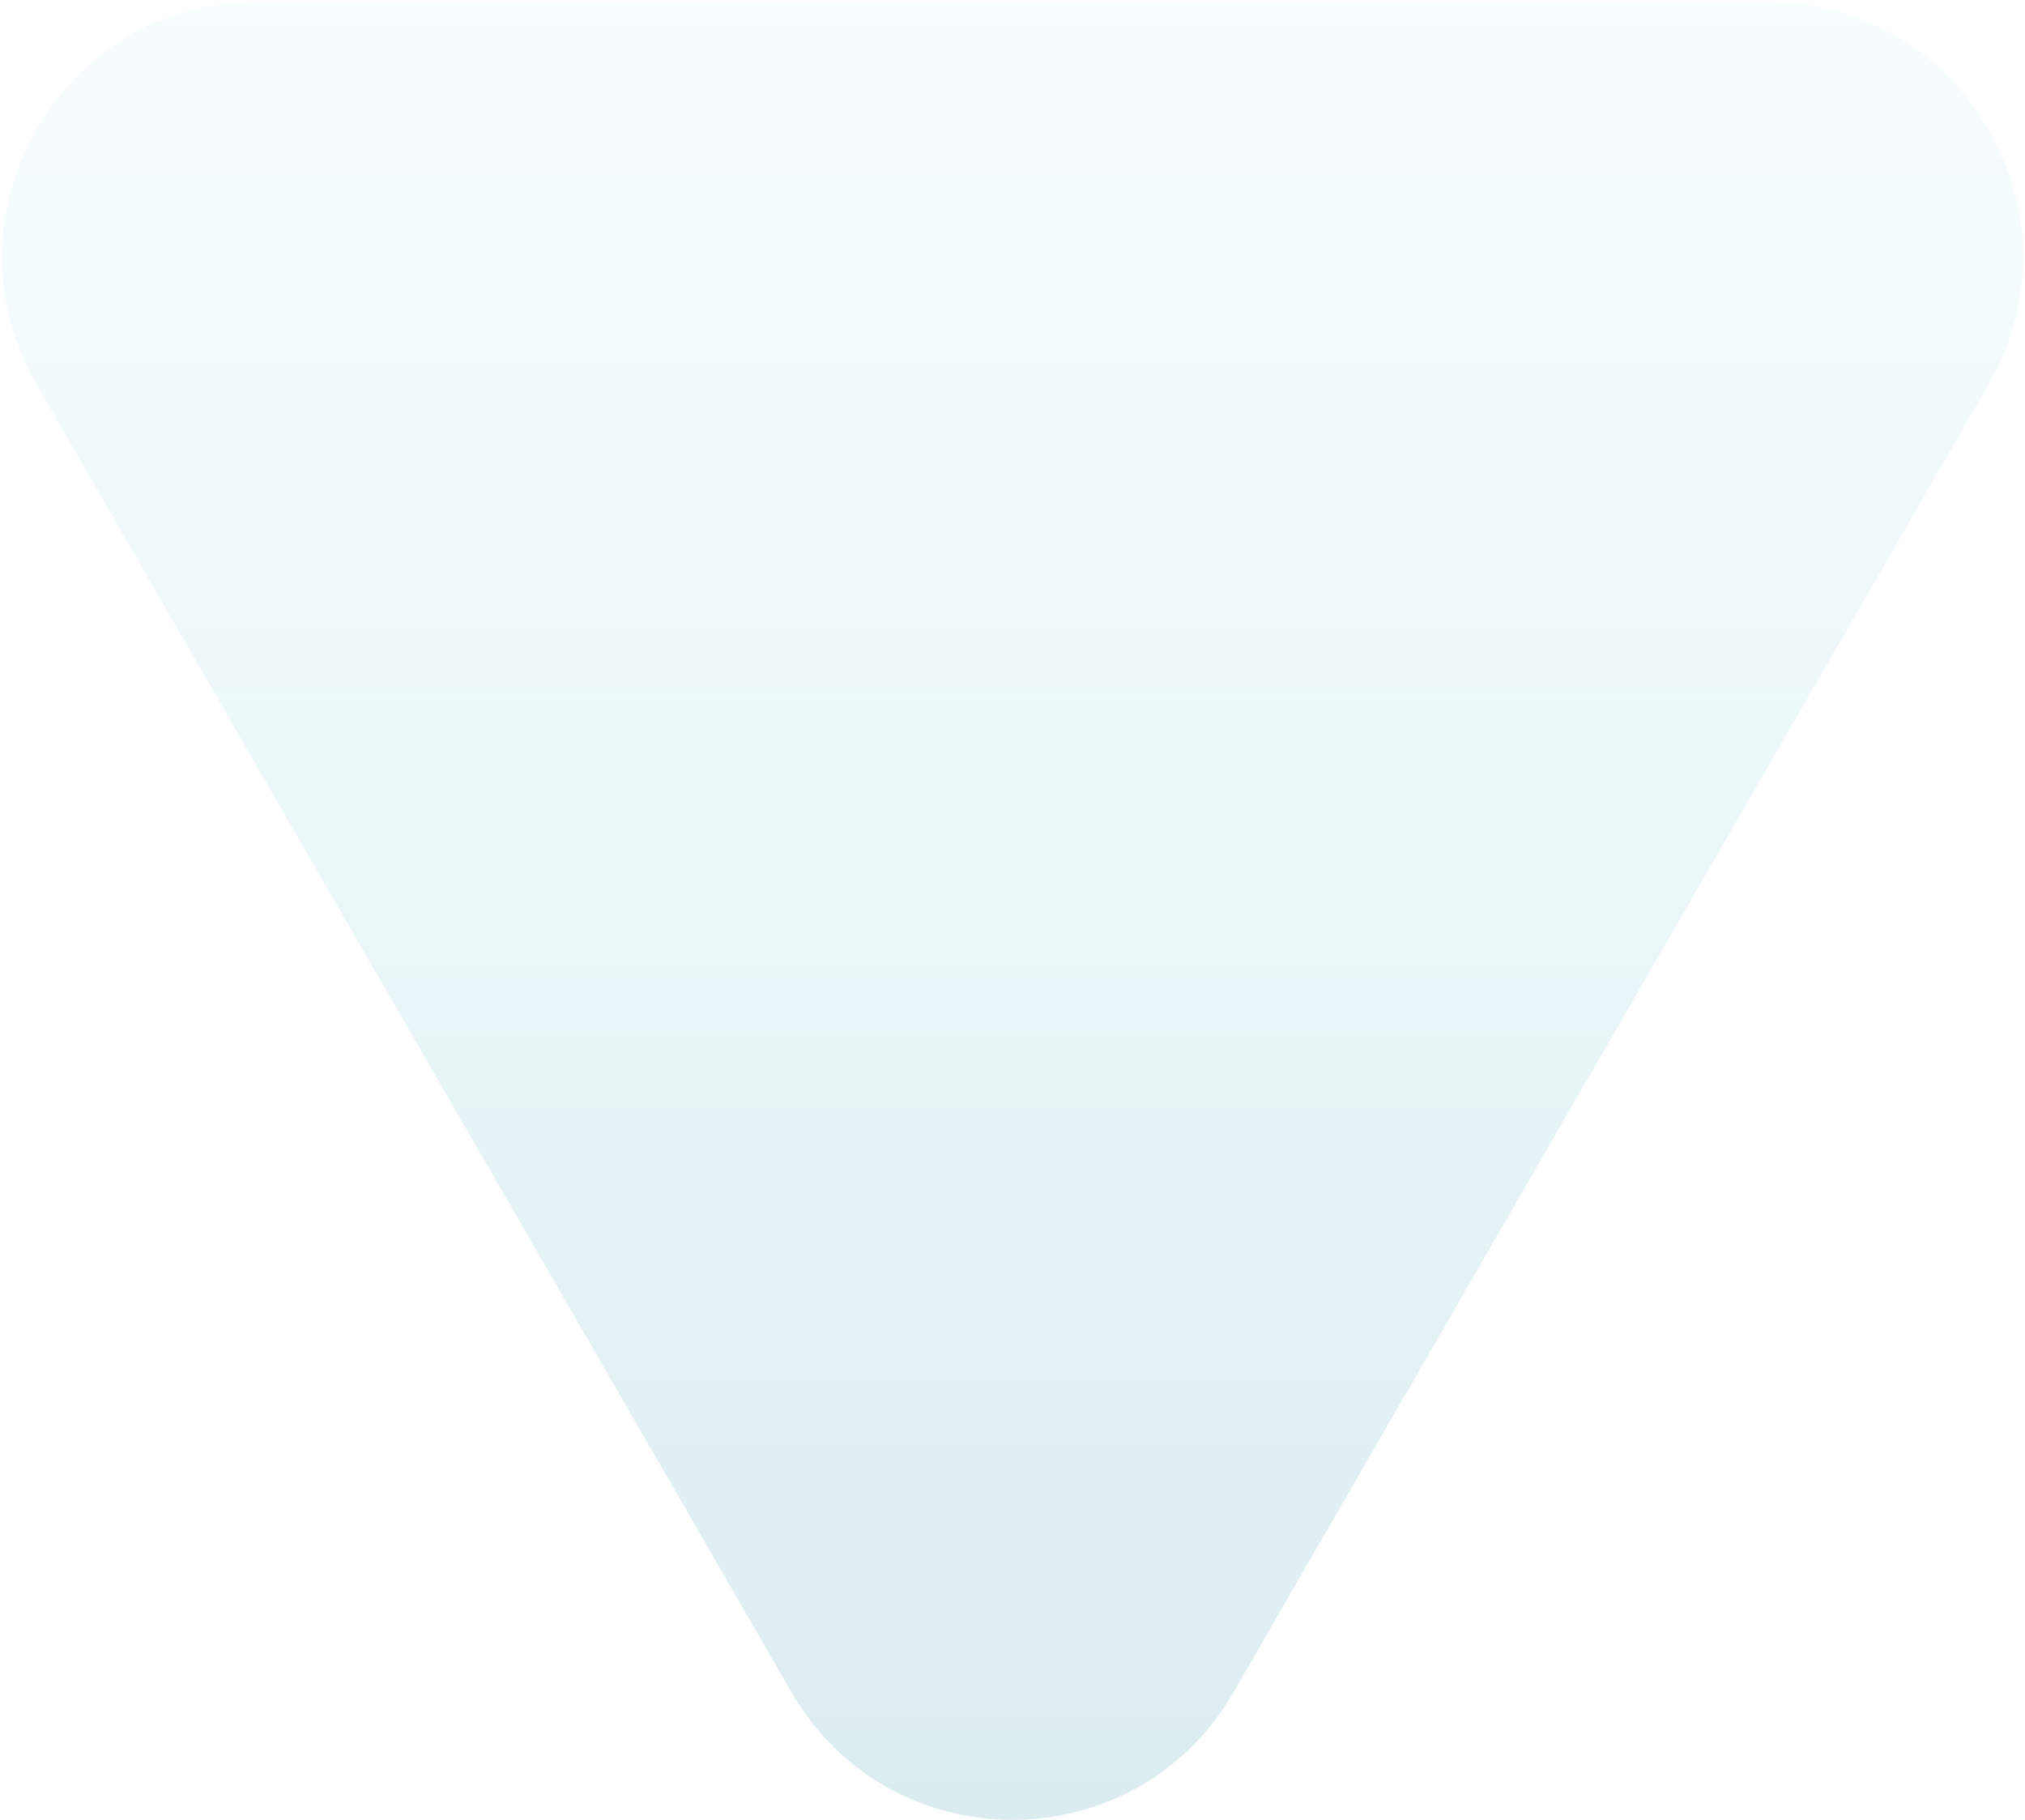 <svg xmlns="http://www.w3.org/2000/svg" width="849" height="763" viewBox="0 0 849 763" fill="none"><path opacity="0.8" d="M331.835 709.5C373.019 780.833 475.98 780.833 517.165 709.5L833.697 161.25C874.881 89.917 823.401 0.75 741.032 0.75H107.968C25.599 0.75 -25.881 89.917 15.303 161.25L331.835 709.5Z" fill="url(#paint0_linear_332_265)"></path><defs><linearGradient id="paint0_linear_332_265" x1="424.5" y1="870" x2="424.5" y2="-289" gradientUnits="userSpaceOnUse"><stop stop-color="#007299" stop-opacity="0.2"></stop><stop offset="1" stop-color="#56E0E0" stop-opacity="0"></stop></linearGradient></defs></svg>